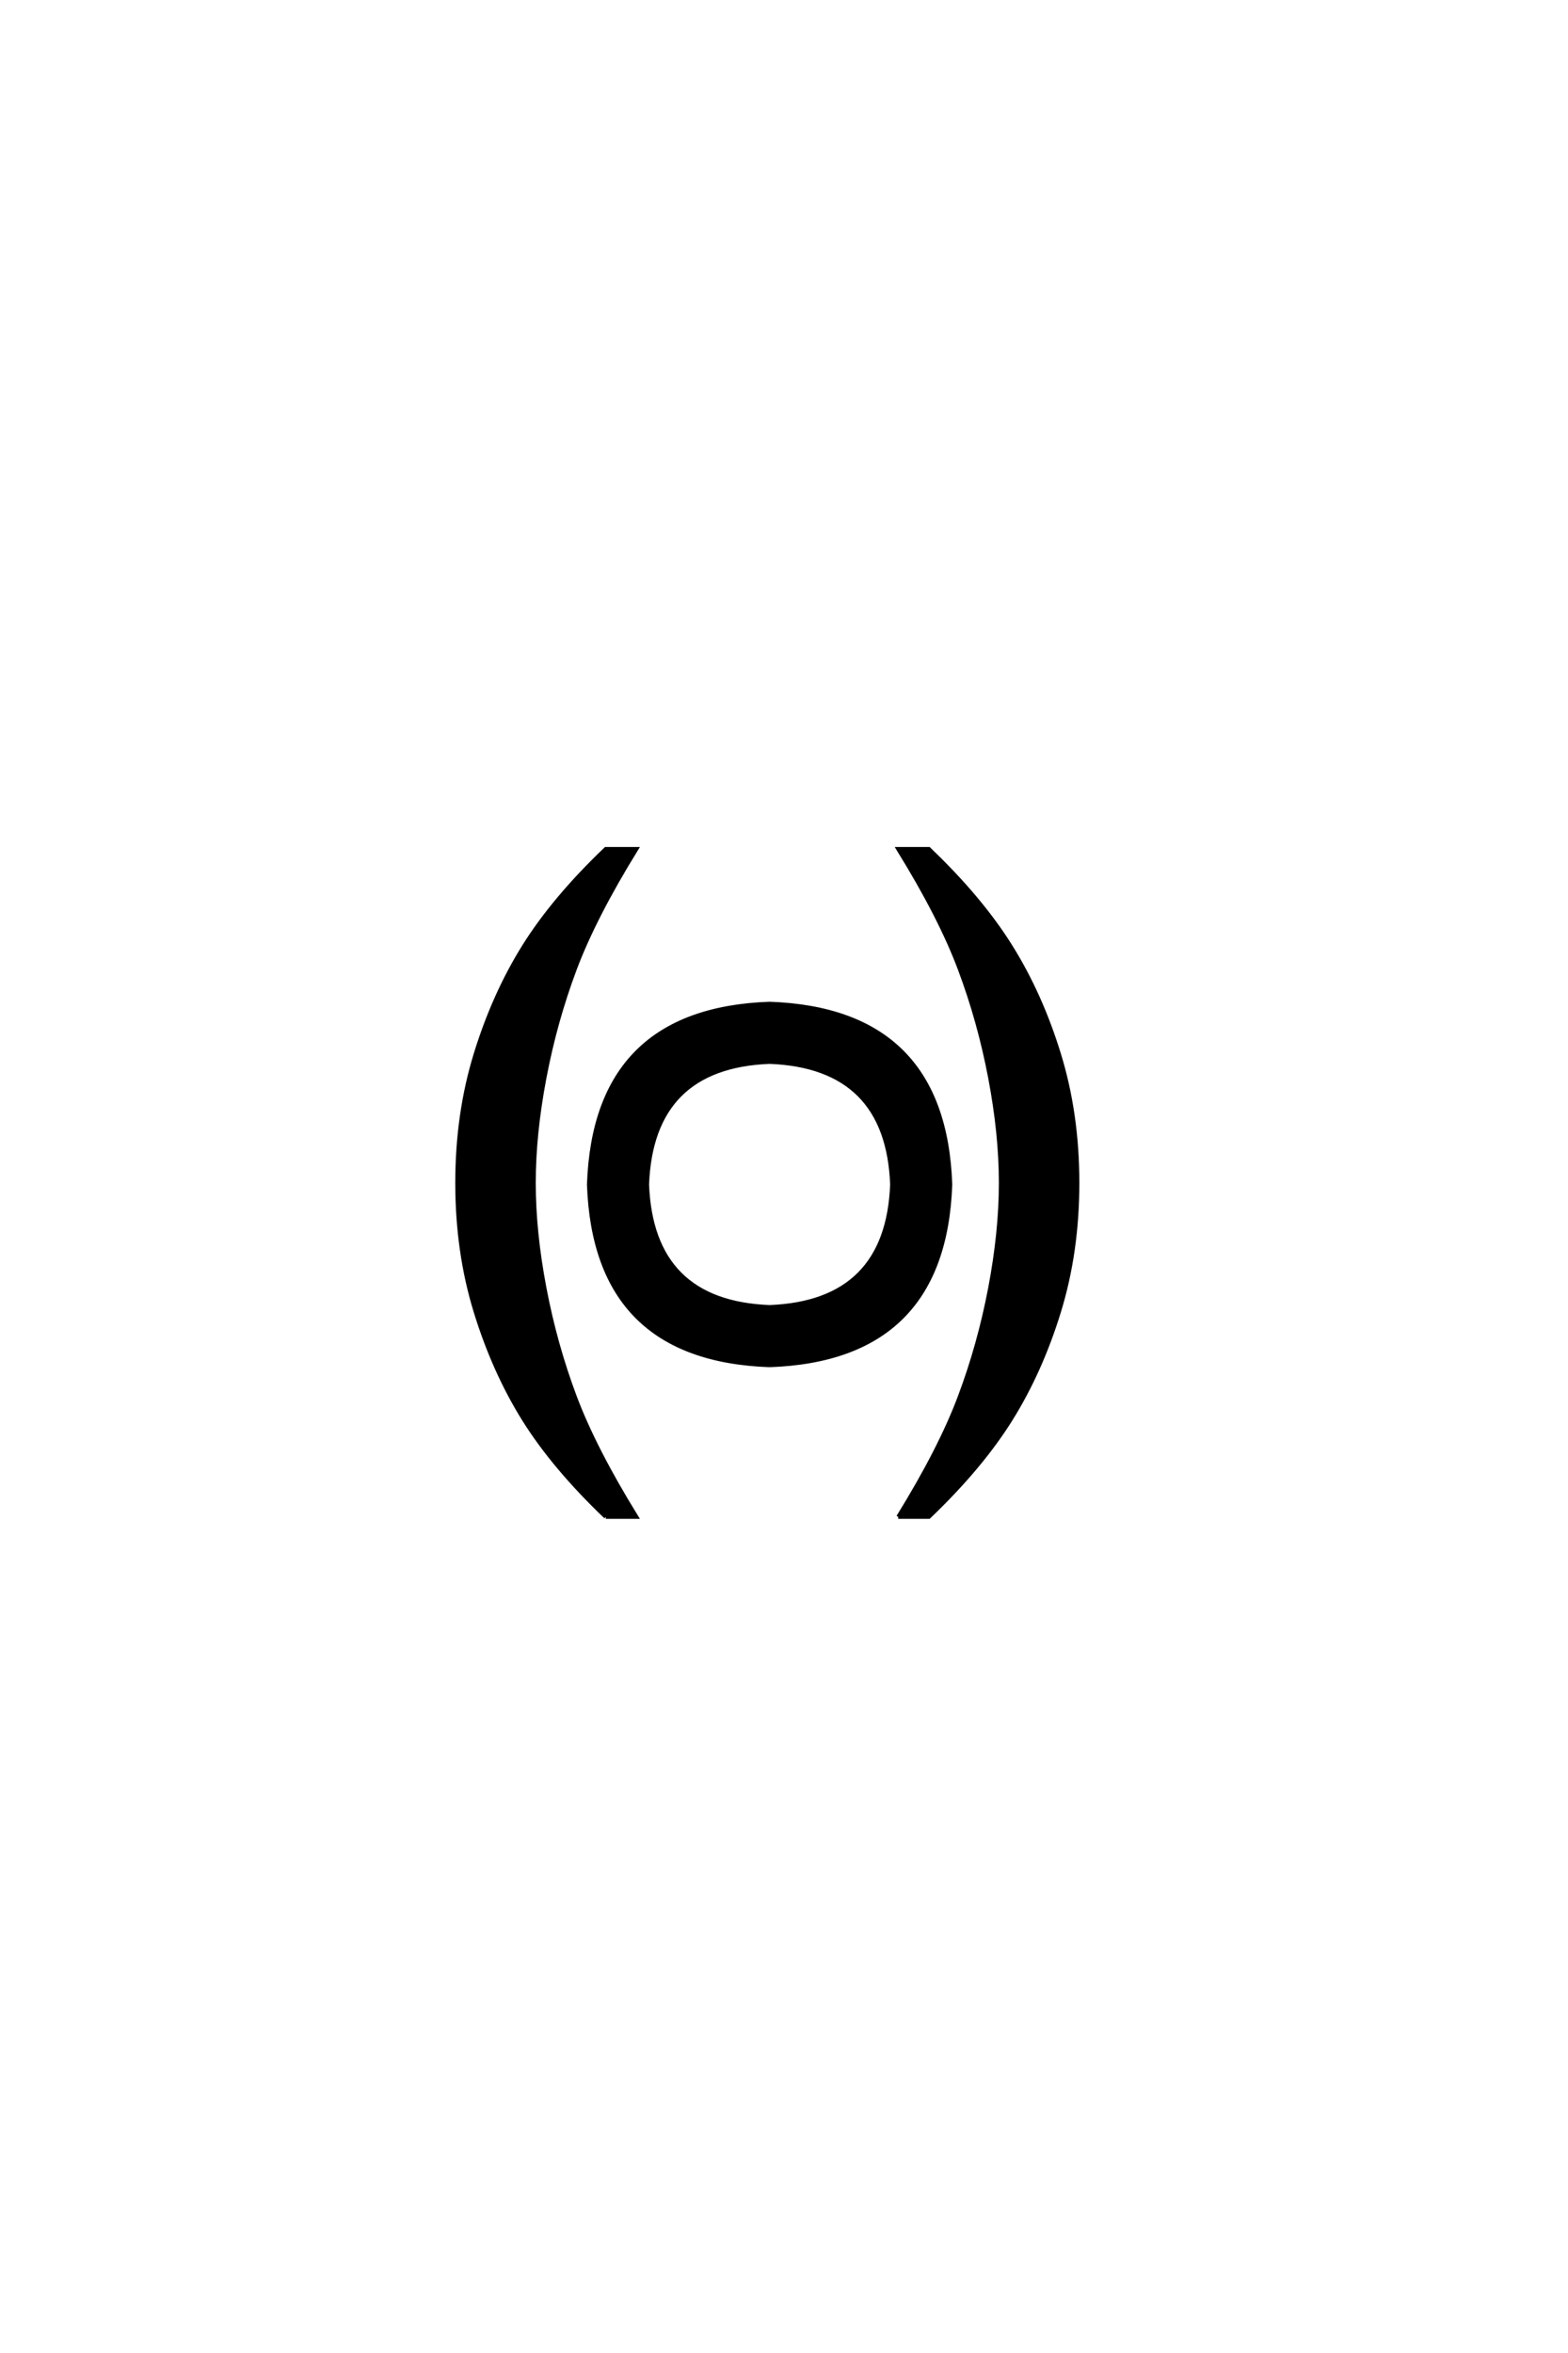 <?xml version='1.0' encoding='UTF-8'?>
<!DOCTYPE svg PUBLIC "-//W3C//DTD SVG 1.0//EN"
    "http://www.w3.org/TR/2001/REC-SVG-20010904/DTD/svg10.dtd">

<svg xmlns='http://www.w3.org/2000/svg' version='1.0'
     width='40.0' height='60.0'>

 <g transform='scale(0.1 -0.1) translate(110.0 -370.0)'>
  <path d='M44.531 -16.797
Q31.25 -4.109 23.625 8.094
Q16.016 20.312 11.328 35.547
Q6.641 50.781 6.641 68.359
Q6.641 85.938 11.328 101.172
Q16.016 116.406 23.625 128.609
Q31.25 140.828 44.531 153.516
L52.344 153.516
Q41.609 136.141 36.625 122.859
Q31.641 109.578 28.906 95.219
Q26.172 80.859 26.172 68.359
Q26.172 55.859 28.906 41.5
Q31.641 27.156 36.625 13.875
Q41.609 0.594 52.344 -16.797
L44.531 -16.797
L44.531 -16.797
M86.328 21.875
Q41.797 23.438 40.234 67.969
Q41.797 112.5 86.328 114.062
Q130.859 112.5 132.422 67.969
Q130.859 23.438 86.328 21.875
Q130.859 23.438 86.328 21.875
M86.328 36.719
Q116.406 37.891 117.578 67.969
Q116.406 98.047 86.328 99.219
Q56.25 98.047 55.078 67.969
Q56.25 37.891 86.328 36.719
Q56.25 37.891 86.328 36.719
M119.141 -16.797
Q129.891 0.594 134.859 13.875
Q139.844 27.156 142.578 41.5
Q145.312 55.859 145.312 68.359
Q145.312 80.859 142.578 95.219
Q139.844 109.578 134.859 122.859
Q129.891 136.141 119.141 153.516
L126.953 153.516
Q140.234 140.828 147.844 128.609
Q155.469 116.406 160.156 101.172
Q164.844 85.938 164.844 68.359
Q164.844 50.781 160.156 35.547
Q155.469 20.312 147.844 8.094
Q140.234 -4.109 126.953 -16.797
L119.141 -16.797
'
        style='fill: #000000; stroke: #000000'/>

 </g>
</svg>
